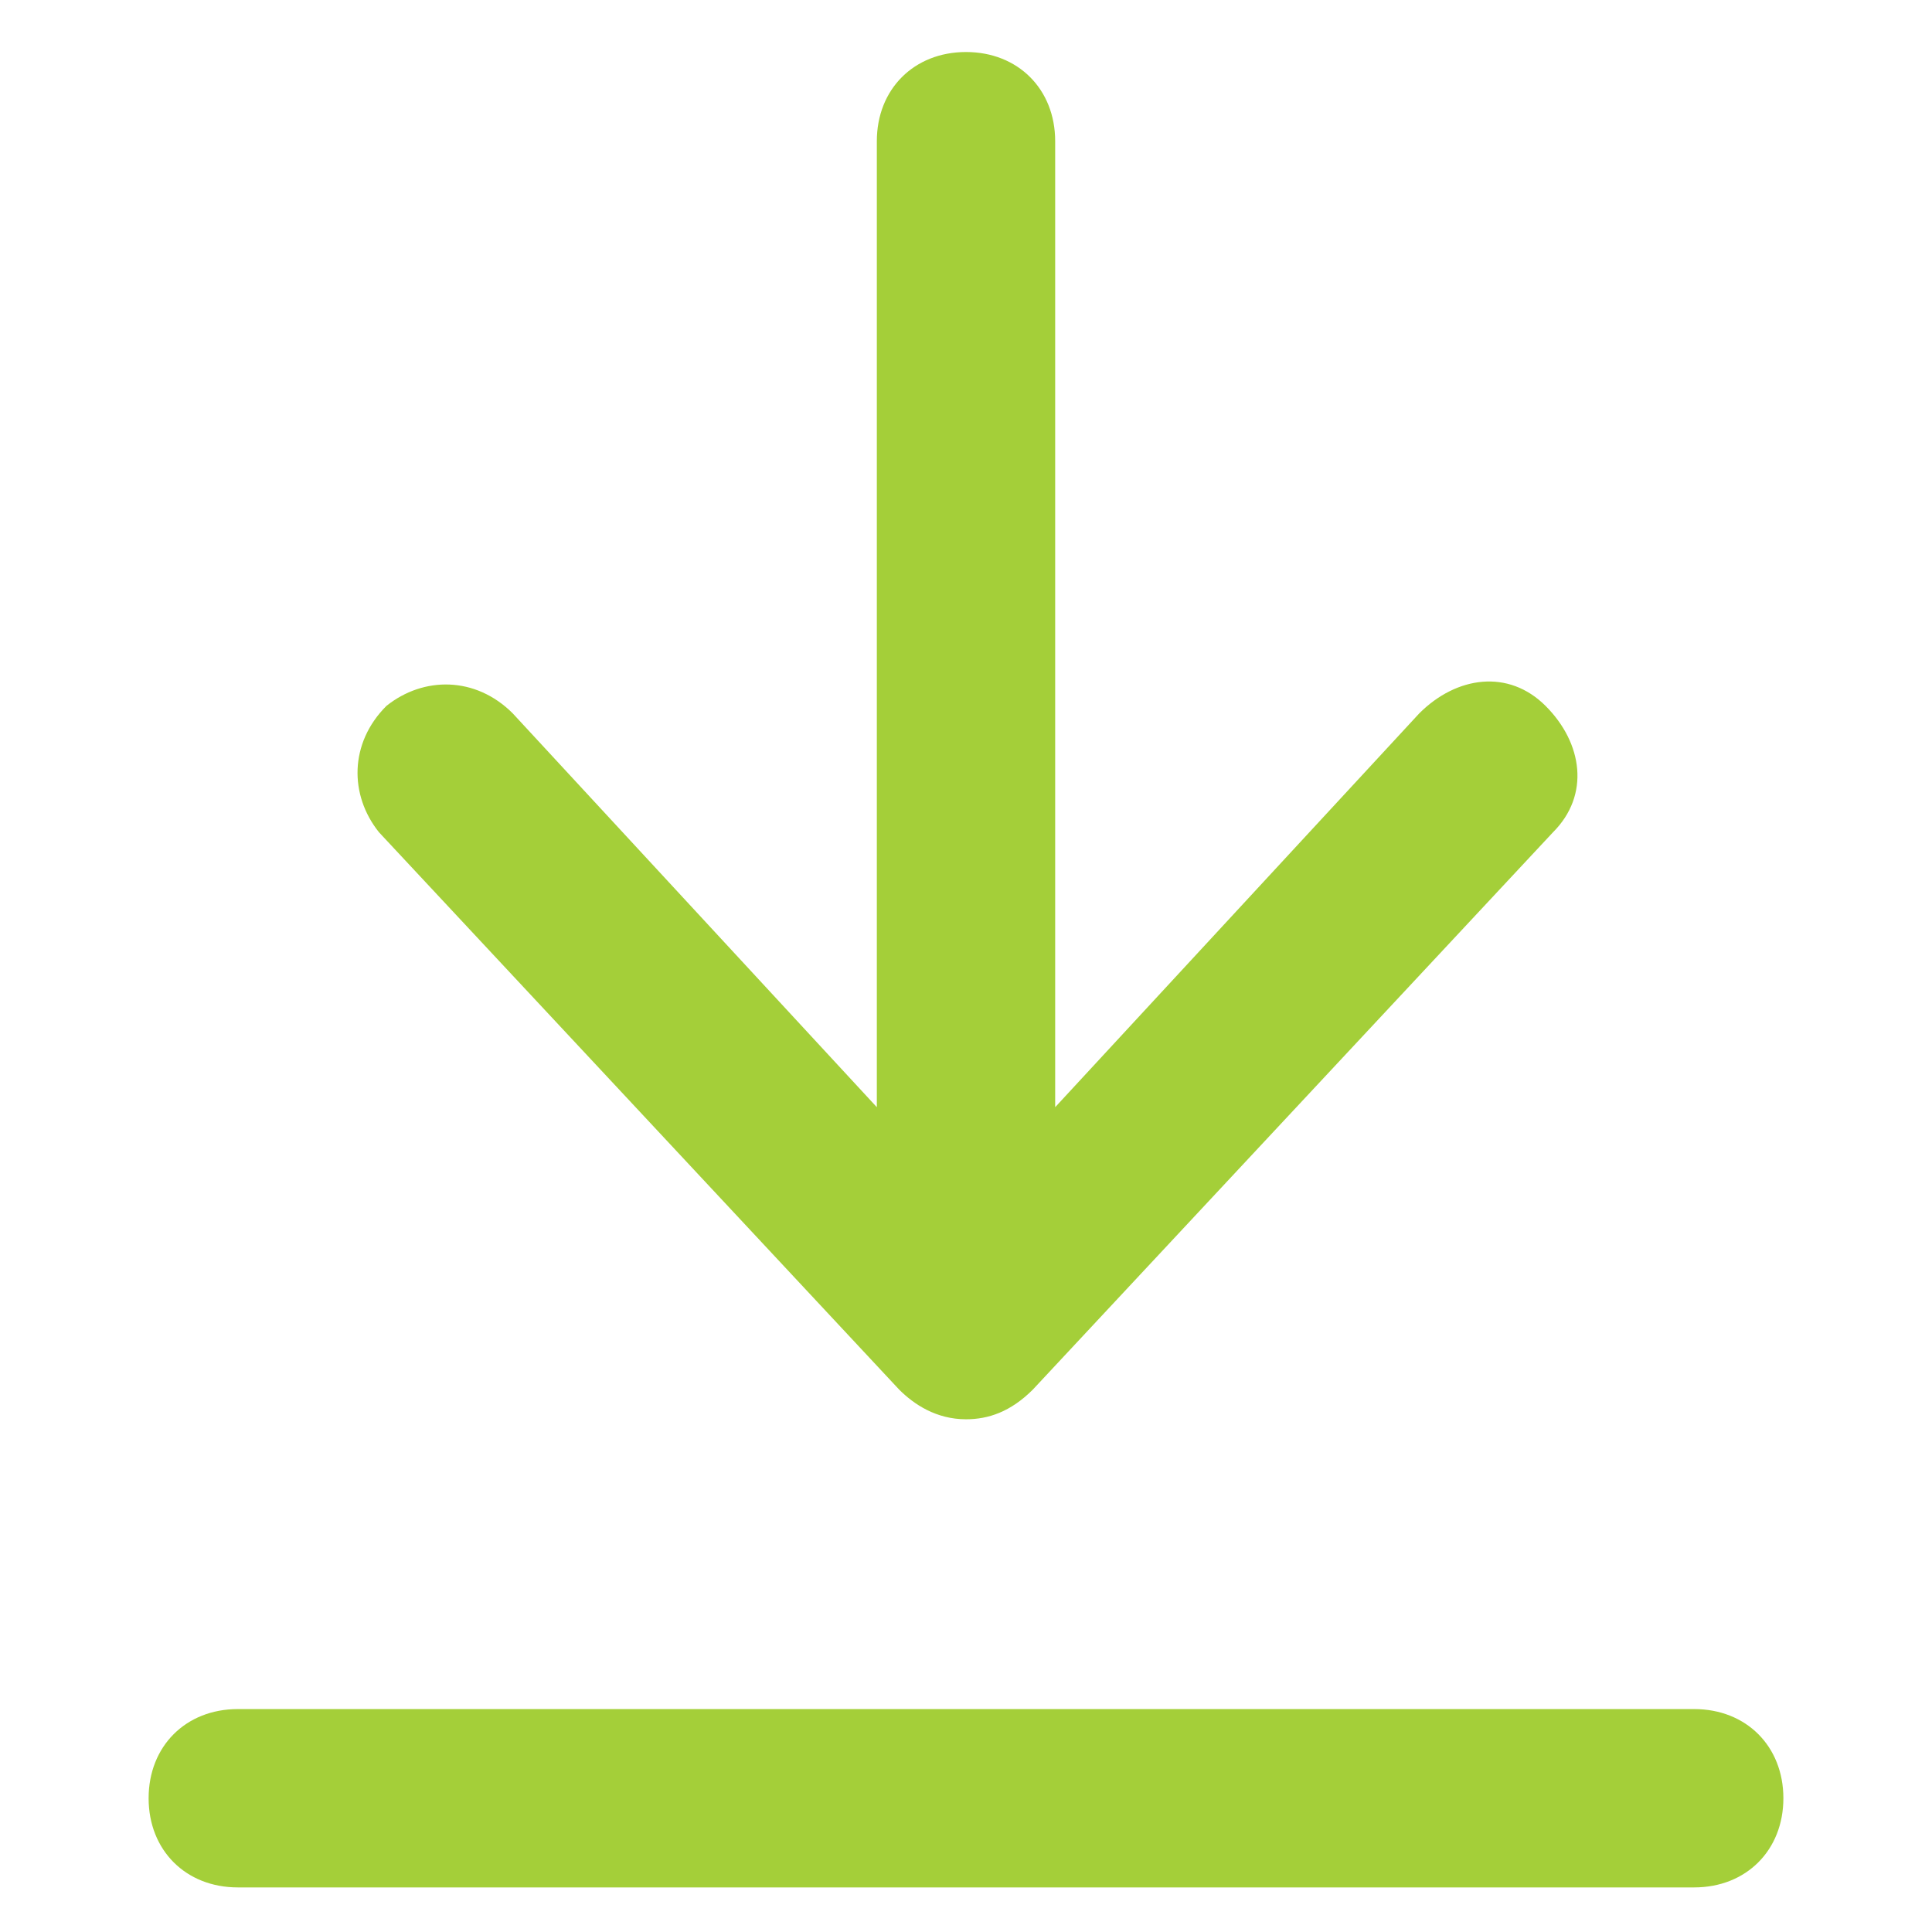 <?xml version="1.0" encoding="UTF-8" standalone="no"?>
<!-- Generator: Adobe Illustrator 23.0.6, SVG Export Plug-In . SVG Version: 6.00 Build 0)  -->

<svg
   xmlns:dc="http://purl.org/dc/elements/1.1/"
   xmlns:cc="http://creativecommons.org/ns#"
   xmlns:rdf="http://www.w3.org/1999/02/22-rdf-syntax-ns#"
   xmlns:svg="http://www.w3.org/2000/svg"
   xmlns="http://www.w3.org/2000/svg"
   xmlns:sodipodi="http://sodipodi.sourceforge.net/DTD/sodipodi-0.dtd"
   xmlns:inkscape="http://www.inkscape.org/namespaces/inkscape"
   version="1.1"
   id="Layer_1"
   x="0px"
   y="0px"
   viewBox="0 0 26 26"
   style="enable-background:new 0 0 26 26;"
   xml:space="preserve"
   sodipodi:docname="seta-download.svg"
   inkscape:version="0.92.3 (2405546, 2018-03-11)"><defs
   id="defs13" /><sodipodi:namedview
   pagecolor="#ffffff"
   bordercolor="#666666"
   borderopacity="1"
   objecttolerance="10"
   gridtolerance="10"
   guidetolerance="10"
   inkscape:pageopacity="0"
   inkscape:pageshadow="2"
   inkscape:window-width="1920"
   inkscape:window-height="1053"
   id="namedview11"
   showgrid="false"
   inkscape:zoom="9.0769231"
   inkscape:cx="-6.720339"
   inkscape:cy="12.559322"
   inkscape:window-x="1366"
   inkscape:window-y="0"
   inkscape:window-maximized="1"
   inkscape:current-layer="Layer_1" />
<style
   type="text/css"
   id="style2">
	.st0{fill:#007B3D;}
</style>
<g
   id="g8"
   style="fill:#a4cf39;fill-opacity:1">
	<path
   class="st0"
   d="M22.8,23H3.2C2.5,23,2,23.5,2,24.2c0,0.7,0.5,1.2,1.2,1.2h19.6c0.7,0,1.2-0.5,1.2-1.2C24,23.5,23.5,23,22.8,23   z"
   id="path4"
   style="fill:#a4cf39;fill-opacity:1" />
	<path
   class="st0"
   d="M12.1,18.7c0.2,0.2,0.5,0.4,0.9,0.4c0.3,0,0.6-0.1,0.9-0.4l7-7.5c0.5-0.5,0.4-1.2-0.1-1.7   c-0.5-0.5-1.2-0.4-1.7,0.1l-4.9,5.3v-13c0-0.7-0.5-1.2-1.2-1.2c-0.7,0-1.2,0.5-1.2,1.2v13L6.9,9.6C6.4,9.1,5.7,9.1,5.2,9.5   c-0.5,0.5-0.5,1.2-0.1,1.7L12.1,18.7z"
   id="path6"
   style="fill:#a4cf39;fill-opacity:1" />
</g>
</svg>